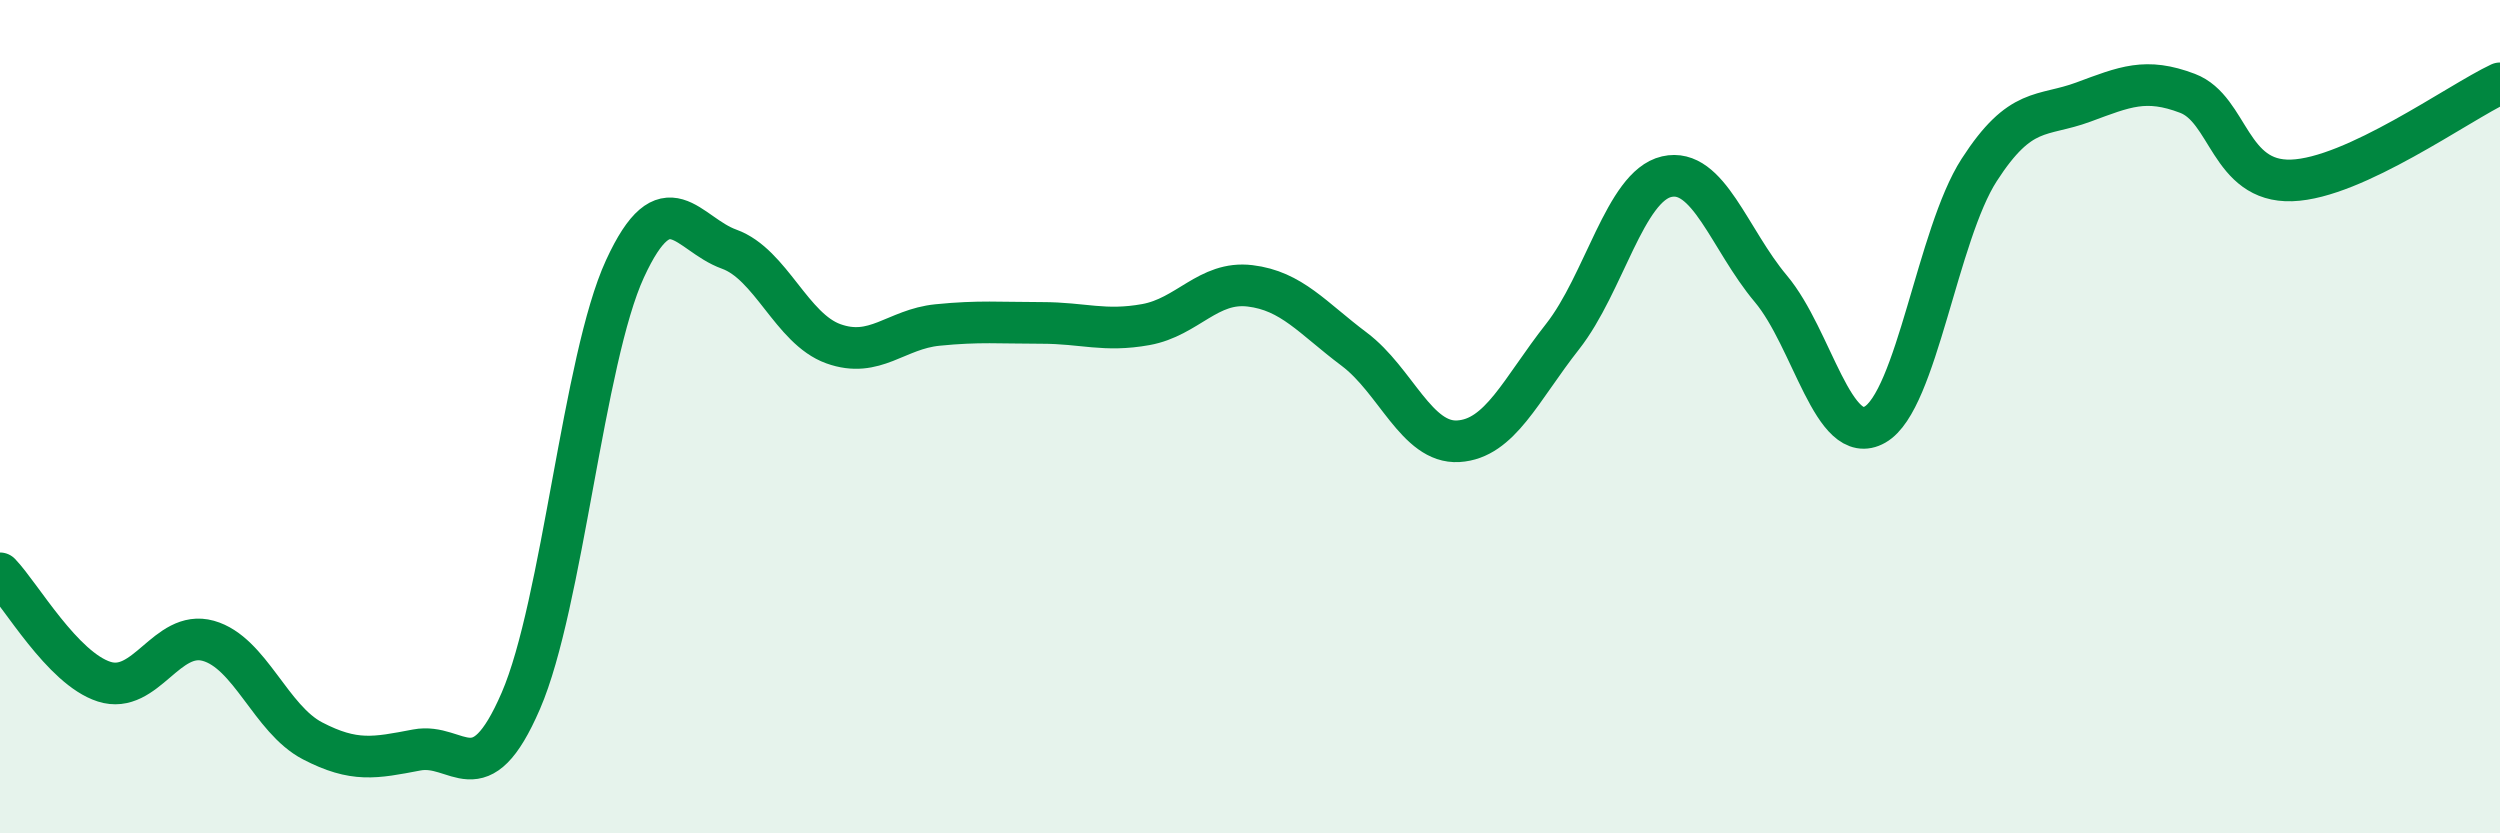 
    <svg width="60" height="20" viewBox="0 0 60 20" xmlns="http://www.w3.org/2000/svg">
      <path
        d="M 0,13.76 C 0.5,14.28 1.5,16.04 2.5,16.36 C 3.5,16.68 4,15.1 5,15.38 C 6,15.66 6.5,17.26 7.5,17.78 C 8.5,18.3 9,18.19 10,18 C 11,17.81 11.5,19.13 12.5,16.82 C 13.5,14.51 14,8.62 15,6.45 C 16,4.28 16.5,5.62 17.5,5.98 C 18.5,6.34 19,7.89 20,8.25 C 21,8.61 21.5,7.9 22.5,7.8 C 23.5,7.7 24,7.75 25,7.75 C 26,7.75 26.5,7.97 27.5,7.79 C 28.5,7.61 29,6.74 30,6.86 C 31,6.98 31.5,7.63 32.5,8.38 C 33.5,9.13 34,10.65 35,10.59 C 36,10.53 36.5,9.35 37.5,8.08 C 38.5,6.81 39,4.47 40,4.24 C 41,4.01 41.5,5.74 42.5,6.93 C 43.5,8.12 44,10.76 45,10.19 C 46,9.62 46.5,5.63 47.5,4.08 C 48.5,2.53 49,2.82 50,2.45 C 51,2.08 51.5,1.86 52.5,2.24 C 53.5,2.62 53.5,4.38 55,4.33 C 56.5,4.28 59,2.47 60,2L60 20L0 20Z"
        fill="#008740"
        opacity="0.1"
        stroke-linecap="round"
        stroke-linejoin="round"
      />
      <path
        d="M 0,13.76 C 0.5,14.28 1.5,16.04 2.5,16.36 C 3.5,16.68 4,15.1 5,15.38 C 6,15.66 6.5,17.26 7.5,17.78 C 8.5,18.3 9,18.19 10,18 C 11,17.81 11.5,19.13 12.5,16.82 C 13.5,14.51 14,8.62 15,6.45 C 16,4.28 16.5,5.62 17.5,5.98 C 18.5,6.34 19,7.89 20,8.25 C 21,8.61 21.5,7.9 22.5,7.8 C 23.5,7.7 24,7.75 25,7.75 C 26,7.75 26.5,7.97 27.5,7.79 C 28.5,7.61 29,6.74 30,6.86 C 31,6.98 31.5,7.63 32.5,8.38 C 33.5,9.13 34,10.65 35,10.59 C 36,10.53 36.5,9.35 37.5,8.08 C 38.5,6.81 39,4.47 40,4.24 C 41,4.01 41.5,5.74 42.5,6.93 C 43.5,8.12 44,10.76 45,10.19 C 46,9.62 46.5,5.63 47.5,4.08 C 48.5,2.53 49,2.82 50,2.45 C 51,2.08 51.5,1.86 52.5,2.24 C 53.5,2.62 53.5,4.38 55,4.33 C 56.5,4.28 59,2.47 60,2"
        stroke="#008740"
        stroke-width="1"
        fill="none"
        stroke-linecap="round"
        stroke-linejoin="round"
      />
    </svg>
  